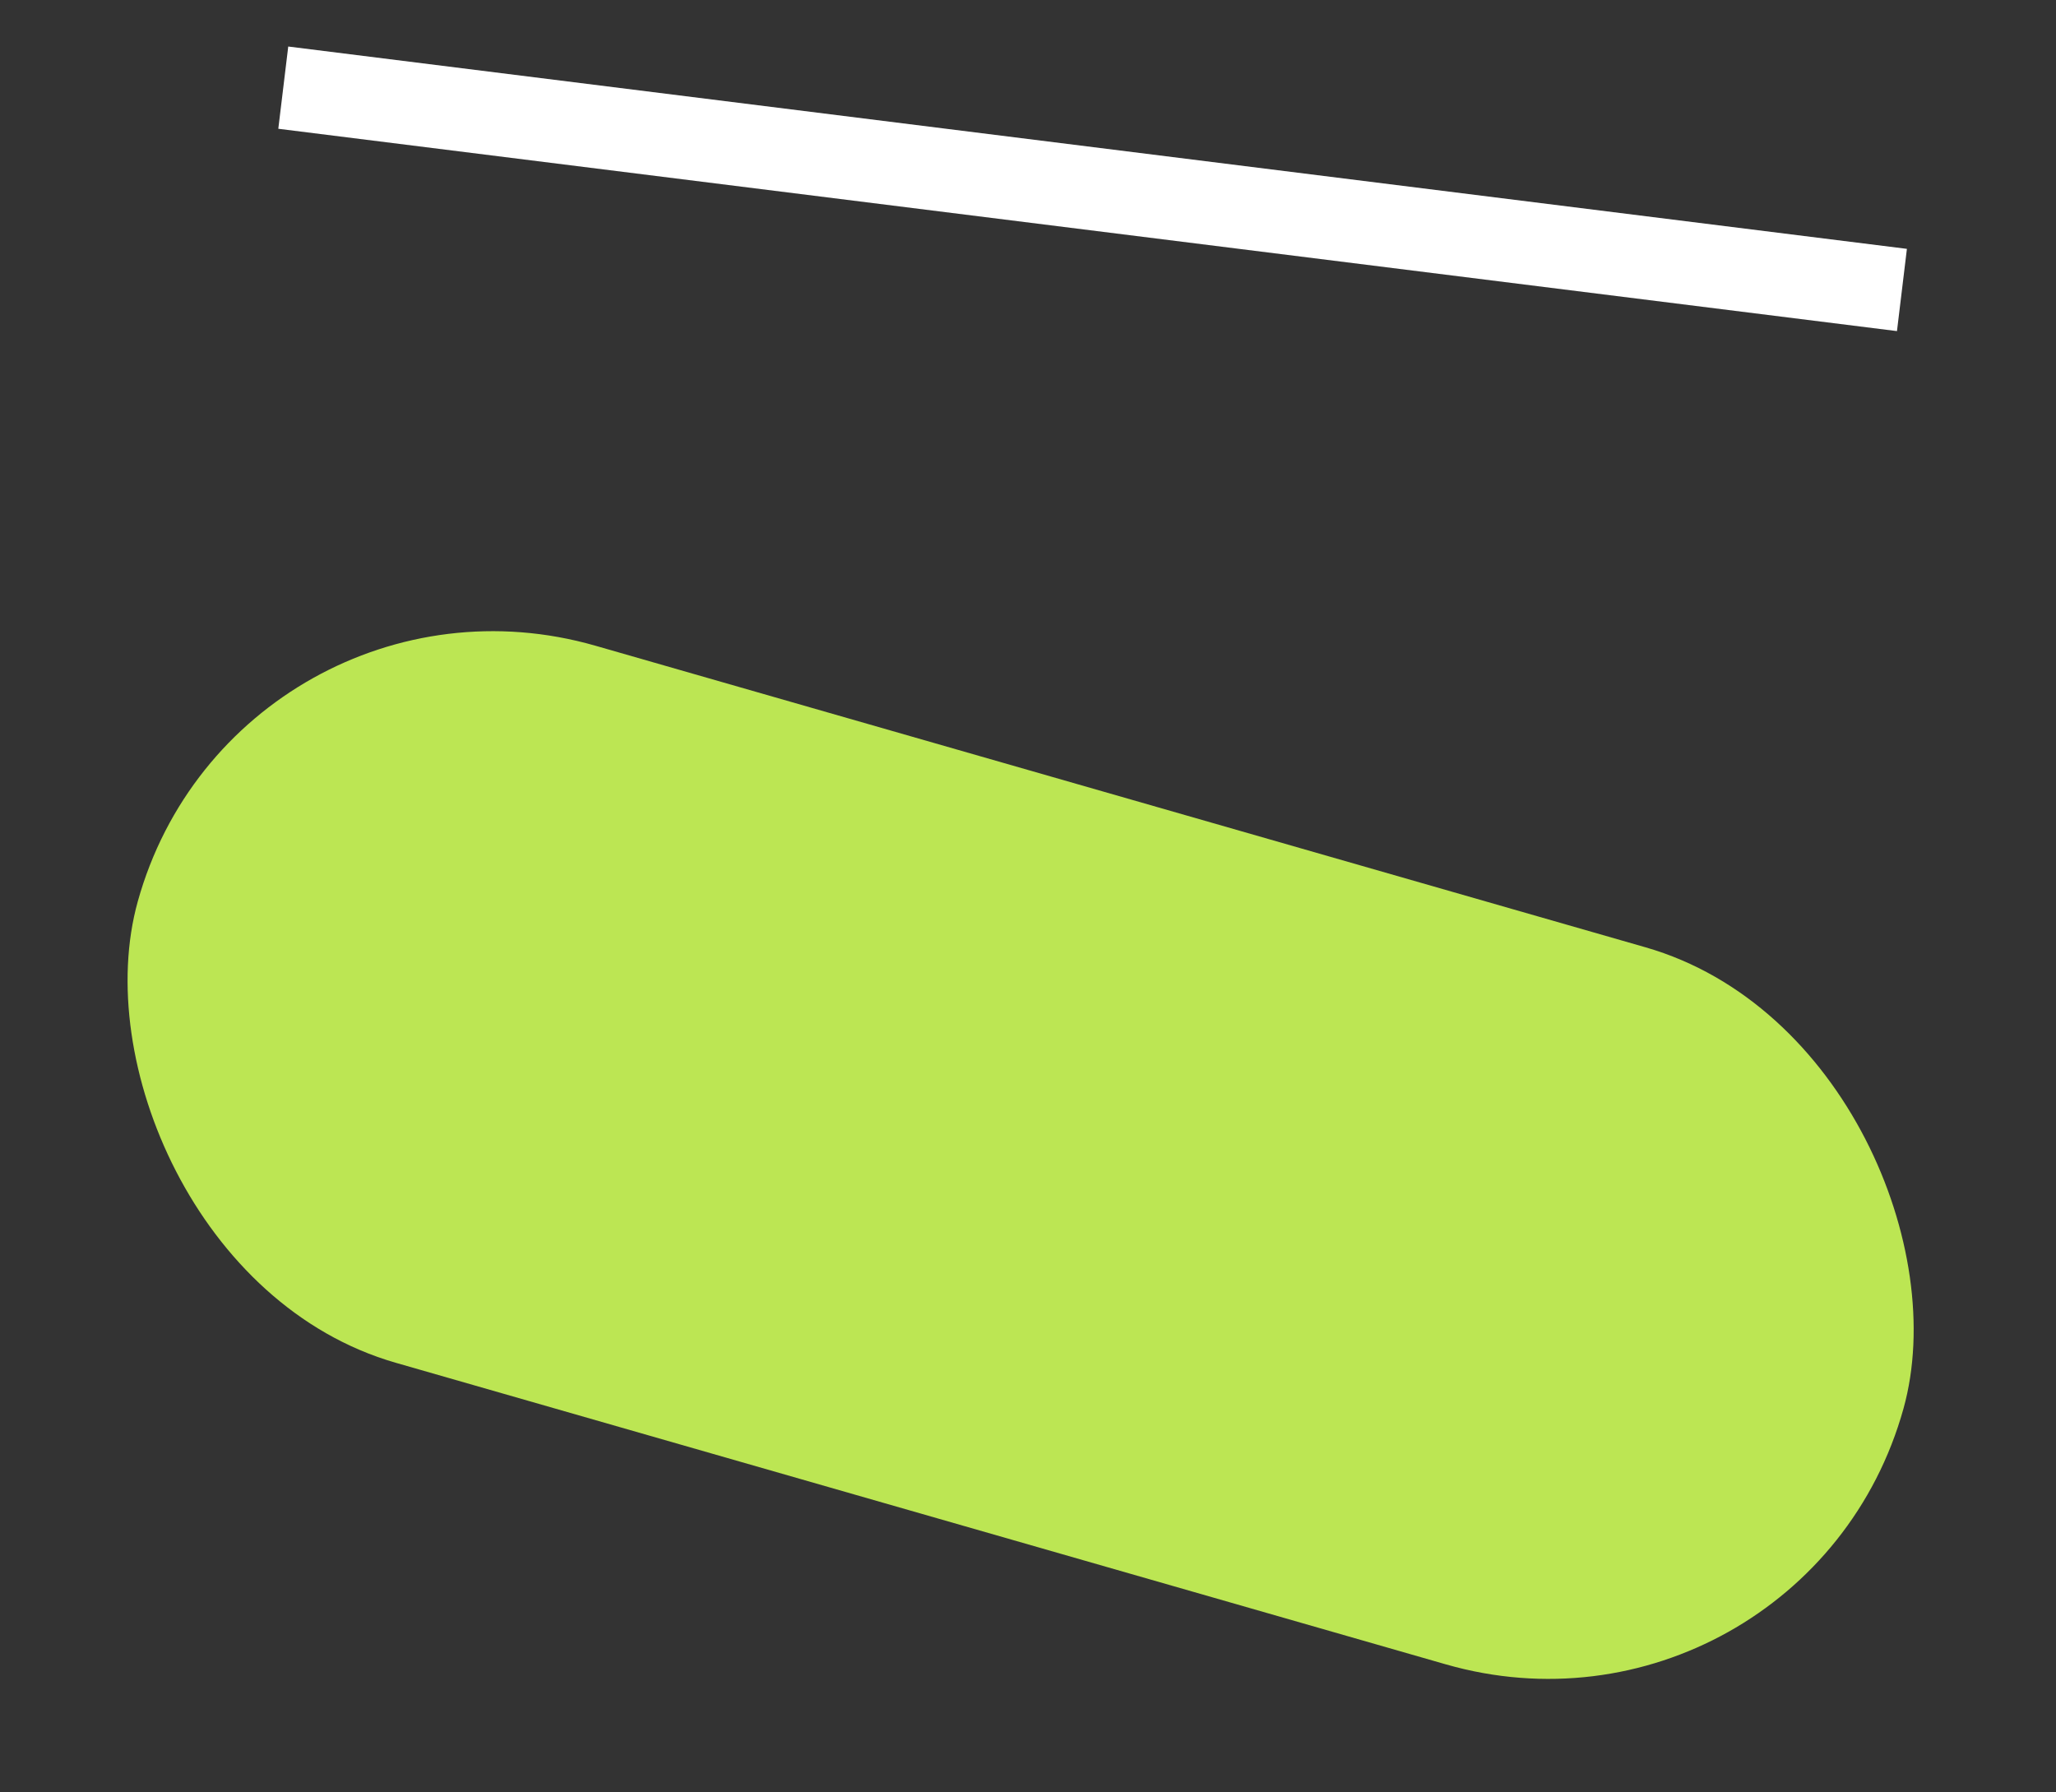 <?xml version="1.0" encoding="UTF-8"?> <svg xmlns="http://www.w3.org/2000/svg" width="39" height="34" viewBox="0 0 39 34" fill="none"><rect x="0" y="0" width="39" height="34" fill="#333333" stroke="none"/> <rect width="34.853" height="14.125" rx="7.063" transform="matrix(0.961 0.276 -0.268 0.963 4.506 10.299)" fill="#BCE653"></rect> <line y1="-0.786" x2="30.952" y2="-0.786" transform="matrix(0.992 0.124 -0.12 0.993 5.279 2.443)" stroke="white" stroke-width="1.571"></line> </svg> 